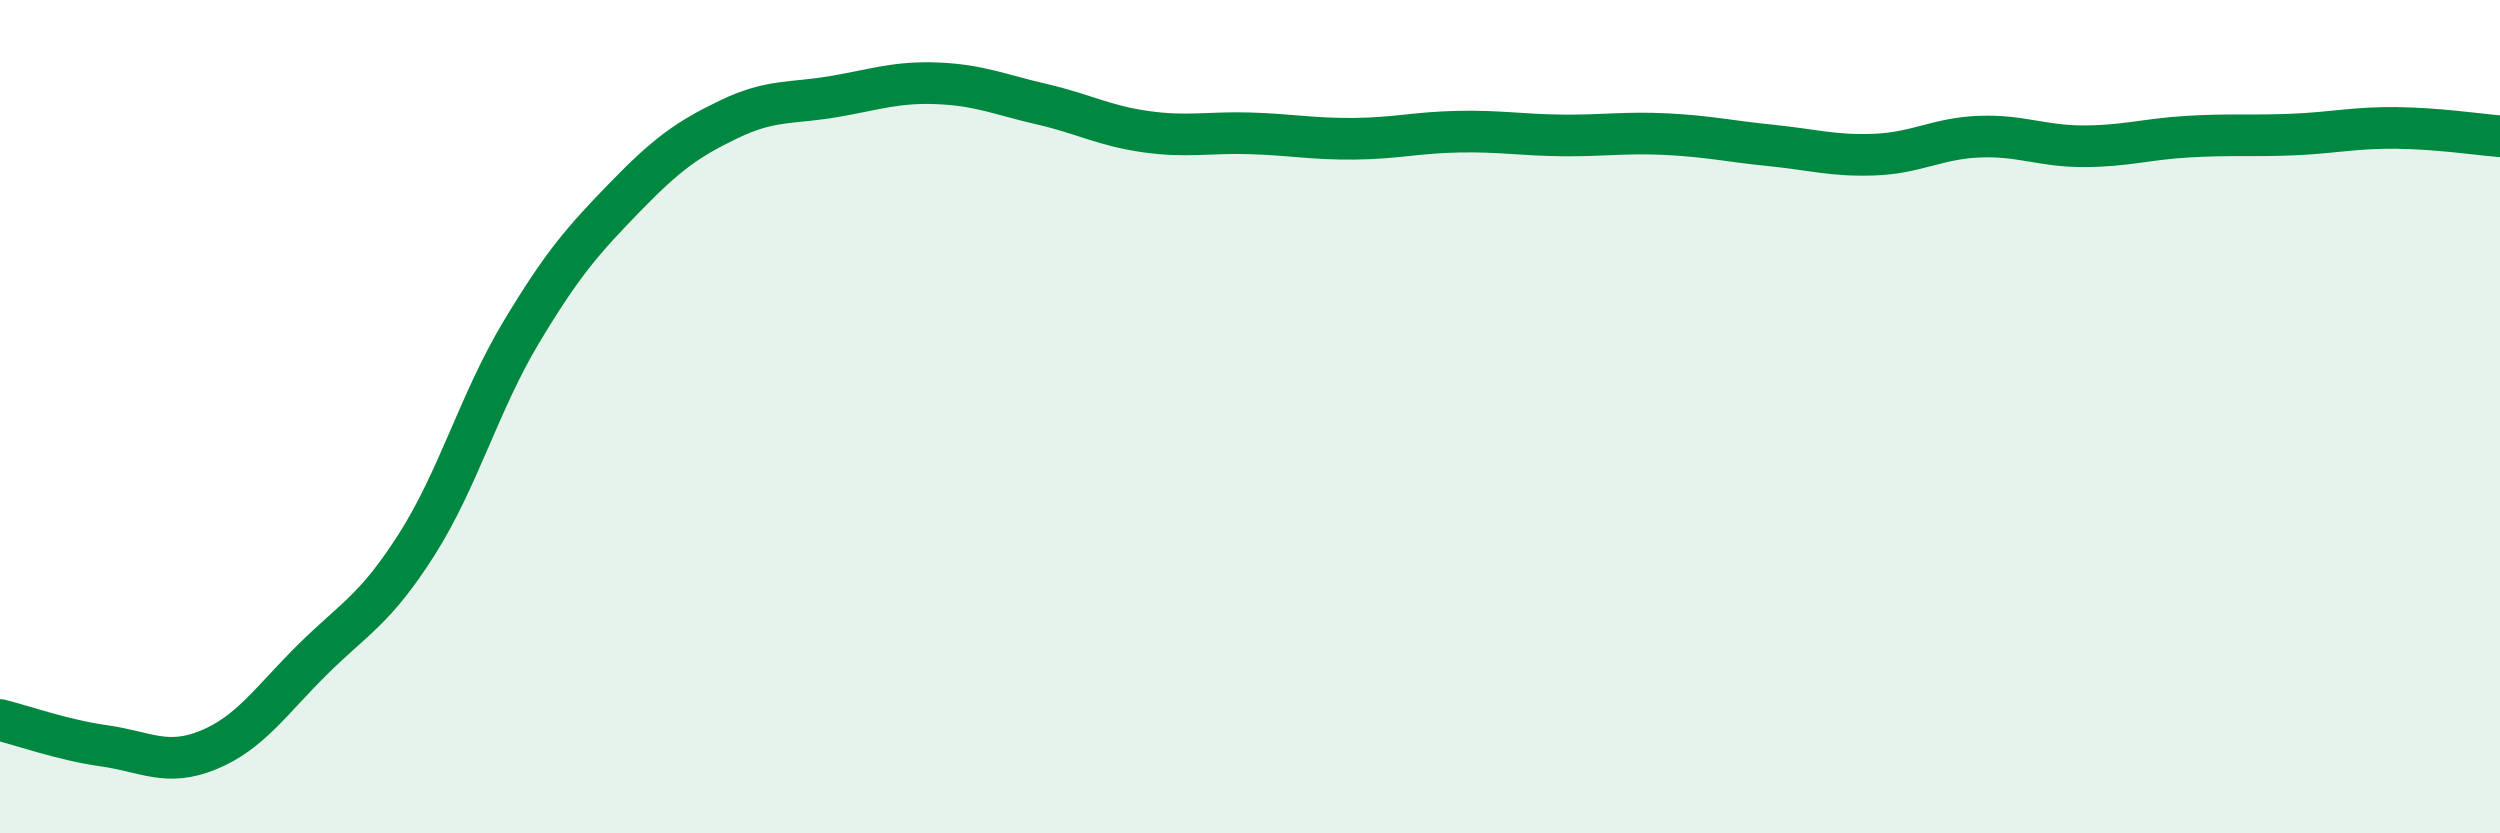 
    <svg width="60" height="20" viewBox="0 0 60 20" xmlns="http://www.w3.org/2000/svg">
      <path
        d="M 0,17.28 C 0.5,17.4 1.5,17.76 2.5,17.9 C 3.5,18.04 4,18.41 5,18 C 6,17.59 6.5,16.82 7.5,15.83 C 8.5,14.84 9,14.64 10,13.07 C 11,11.5 11.5,9.66 12.5,7.99 C 13.5,6.32 14,5.76 15,4.73 C 16,3.7 16.5,3.34 17.5,2.86 C 18.5,2.38 19,2.49 20,2.32 C 21,2.15 21.5,1.96 22.5,2 C 23.5,2.04 24,2.27 25,2.5 C 26,2.73 26.5,3.02 27.5,3.16 C 28.5,3.3 29,3.17 30,3.2 C 31,3.23 31.5,3.34 32.5,3.33 C 33.5,3.32 34,3.18 35,3.16 C 36,3.14 36.5,3.24 37.5,3.25 C 38.5,3.26 39,3.17 40,3.22 C 41,3.27 41.5,3.39 42.5,3.49 C 43.5,3.59 44,3.75 45,3.71 C 46,3.67 46.5,3.32 47.5,3.28 C 48.5,3.24 49,3.51 50,3.51 C 51,3.51 51.5,3.34 52.5,3.28 C 53.5,3.22 54,3.27 55,3.23 C 56,3.19 56.5,3.06 57.5,3.07 C 58.5,3.08 59.5,3.23 60,3.27L60 20L0 20Z"
        fill="#008740"
        opacity="0.1"
        stroke-linecap="round"
        stroke-linejoin="round"
      />
      <path
        d="M 0,17.28 C 0.5,17.4 1.5,17.76 2.5,17.9 C 3.5,18.04 4,18.41 5,18 C 6,17.59 6.5,16.82 7.5,15.83 C 8.5,14.84 9,14.64 10,13.07 C 11,11.5 11.5,9.66 12.5,7.99 C 13.5,6.32 14,5.76 15,4.73 C 16,3.7 16.5,3.34 17.5,2.86 C 18.5,2.38 19,2.49 20,2.32 C 21,2.15 21.5,1.96 22.5,2 C 23.5,2.04 24,2.27 25,2.5 C 26,2.73 26.5,3.02 27.5,3.16 C 28.5,3.3 29,3.17 30,3.2 C 31,3.23 31.5,3.34 32.5,3.33 C 33.5,3.32 34,3.18 35,3.16 C 36,3.14 36.5,3.24 37.5,3.25 C 38.5,3.26 39,3.17 40,3.22 C 41,3.27 41.5,3.39 42.5,3.49 C 43.5,3.59 44,3.75 45,3.71 C 46,3.67 46.5,3.32 47.5,3.28 C 48.5,3.24 49,3.51 50,3.51 C 51,3.51 51.5,3.34 52.5,3.28 C 53.5,3.22 54,3.27 55,3.23 C 56,3.19 56.5,3.06 57.5,3.07 C 58.5,3.08 59.5,3.23 60,3.27"
        stroke="#008740"
        stroke-width="1"
        fill="none"
        stroke-linecap="round"
        stroke-linejoin="round"
      />
    </svg>
  